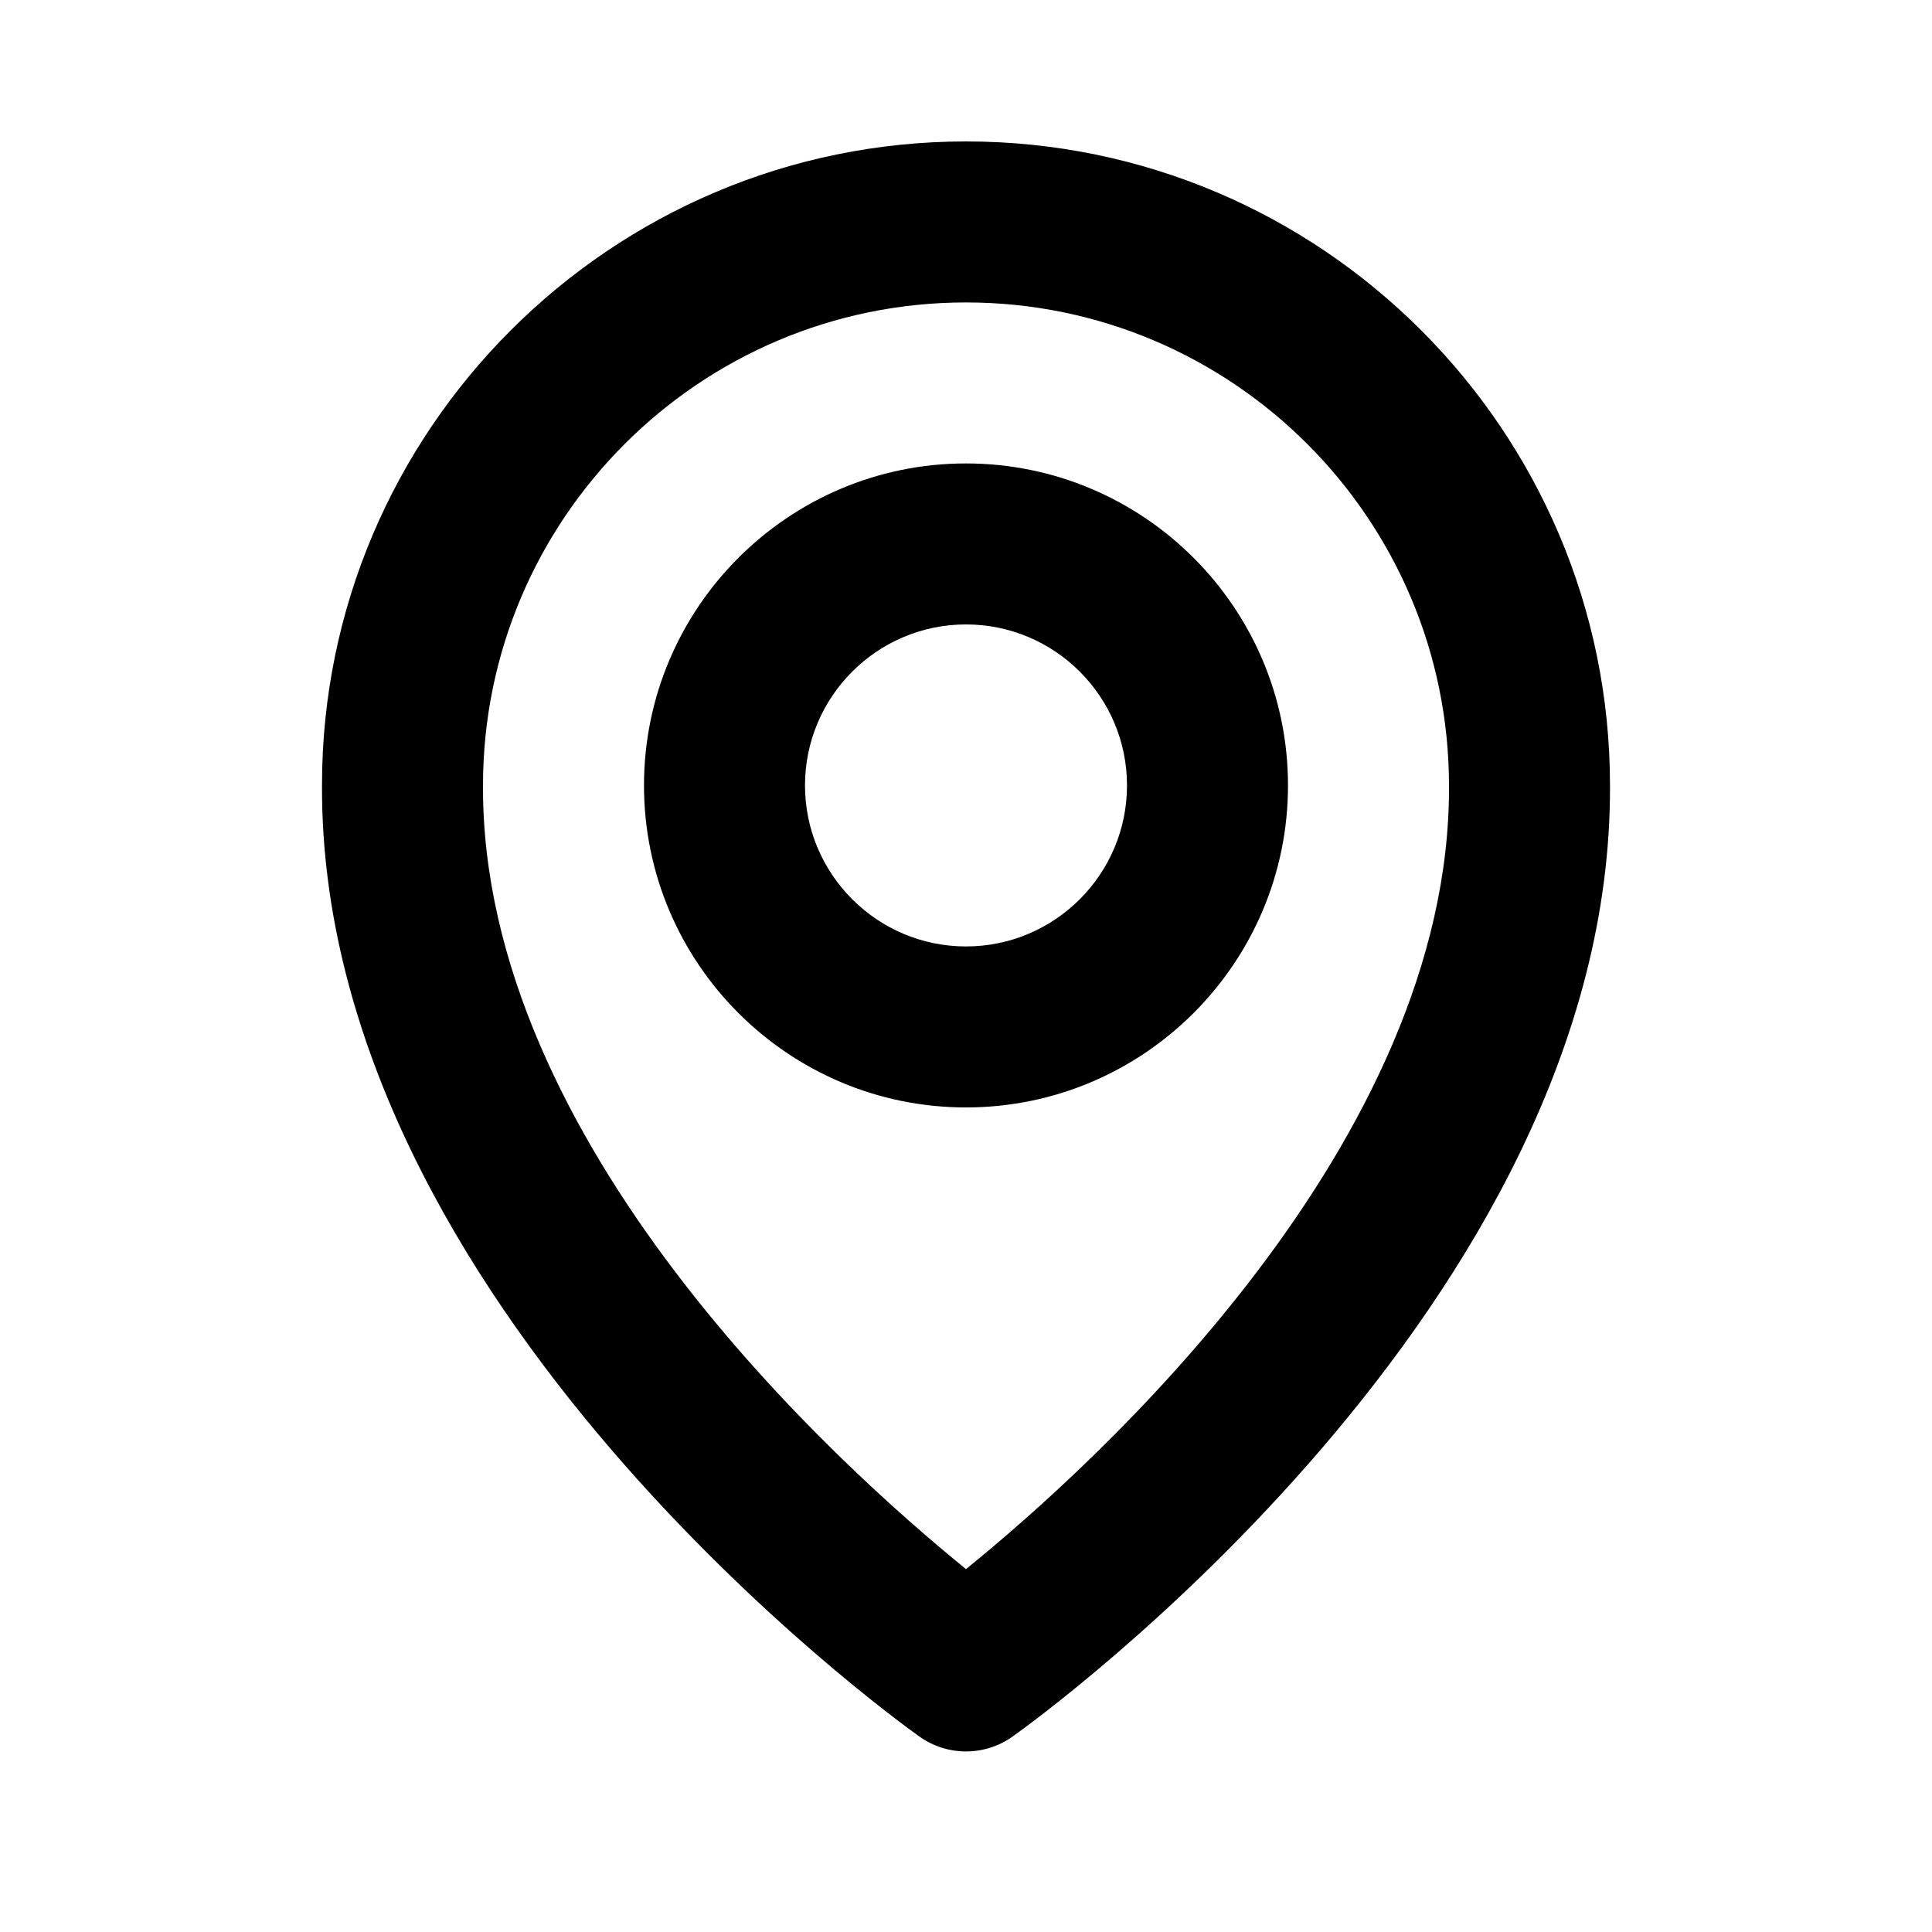 <svg width="24" height="24" viewBox="0 0 24 24" fill="none" xmlns="http://www.w3.org/2000/svg">
<path d="M12 13.757C14.206 13.757 16 11.963 16 9.757C16 7.551 14.206 5.757 12 5.757C9.794 5.757 8 7.551 8 9.757C8 11.963 9.794 13.757 12 13.757ZM12 7.757C13.103 7.757 14 8.654 14 9.757C14 10.86 13.103 11.757 12 11.757C10.897 11.757 10 10.86 10 9.757C10 8.654 10.897 7.757 12 7.757Z" fill="black"/>
<path d="M11.42 21.571C11.589 21.692 11.792 21.757 12 21.757C12.208 21.757 12.411 21.692 12.58 21.571C12.884 21.356 20.029 16.197 20 9.757C20 5.346 16.411 1.757 12 1.757C7.589 1.757 4 5.346 4 9.752C3.971 16.197 11.116 21.356 11.42 21.571ZM12 3.757C15.309 3.757 18 6.448 18 9.762C18.021 14.2 13.612 18.185 12 19.492C10.389 18.184 5.979 14.198 6 9.757C6 6.448 8.691 3.757 12 3.757Z" fill="black"/>
</svg>
